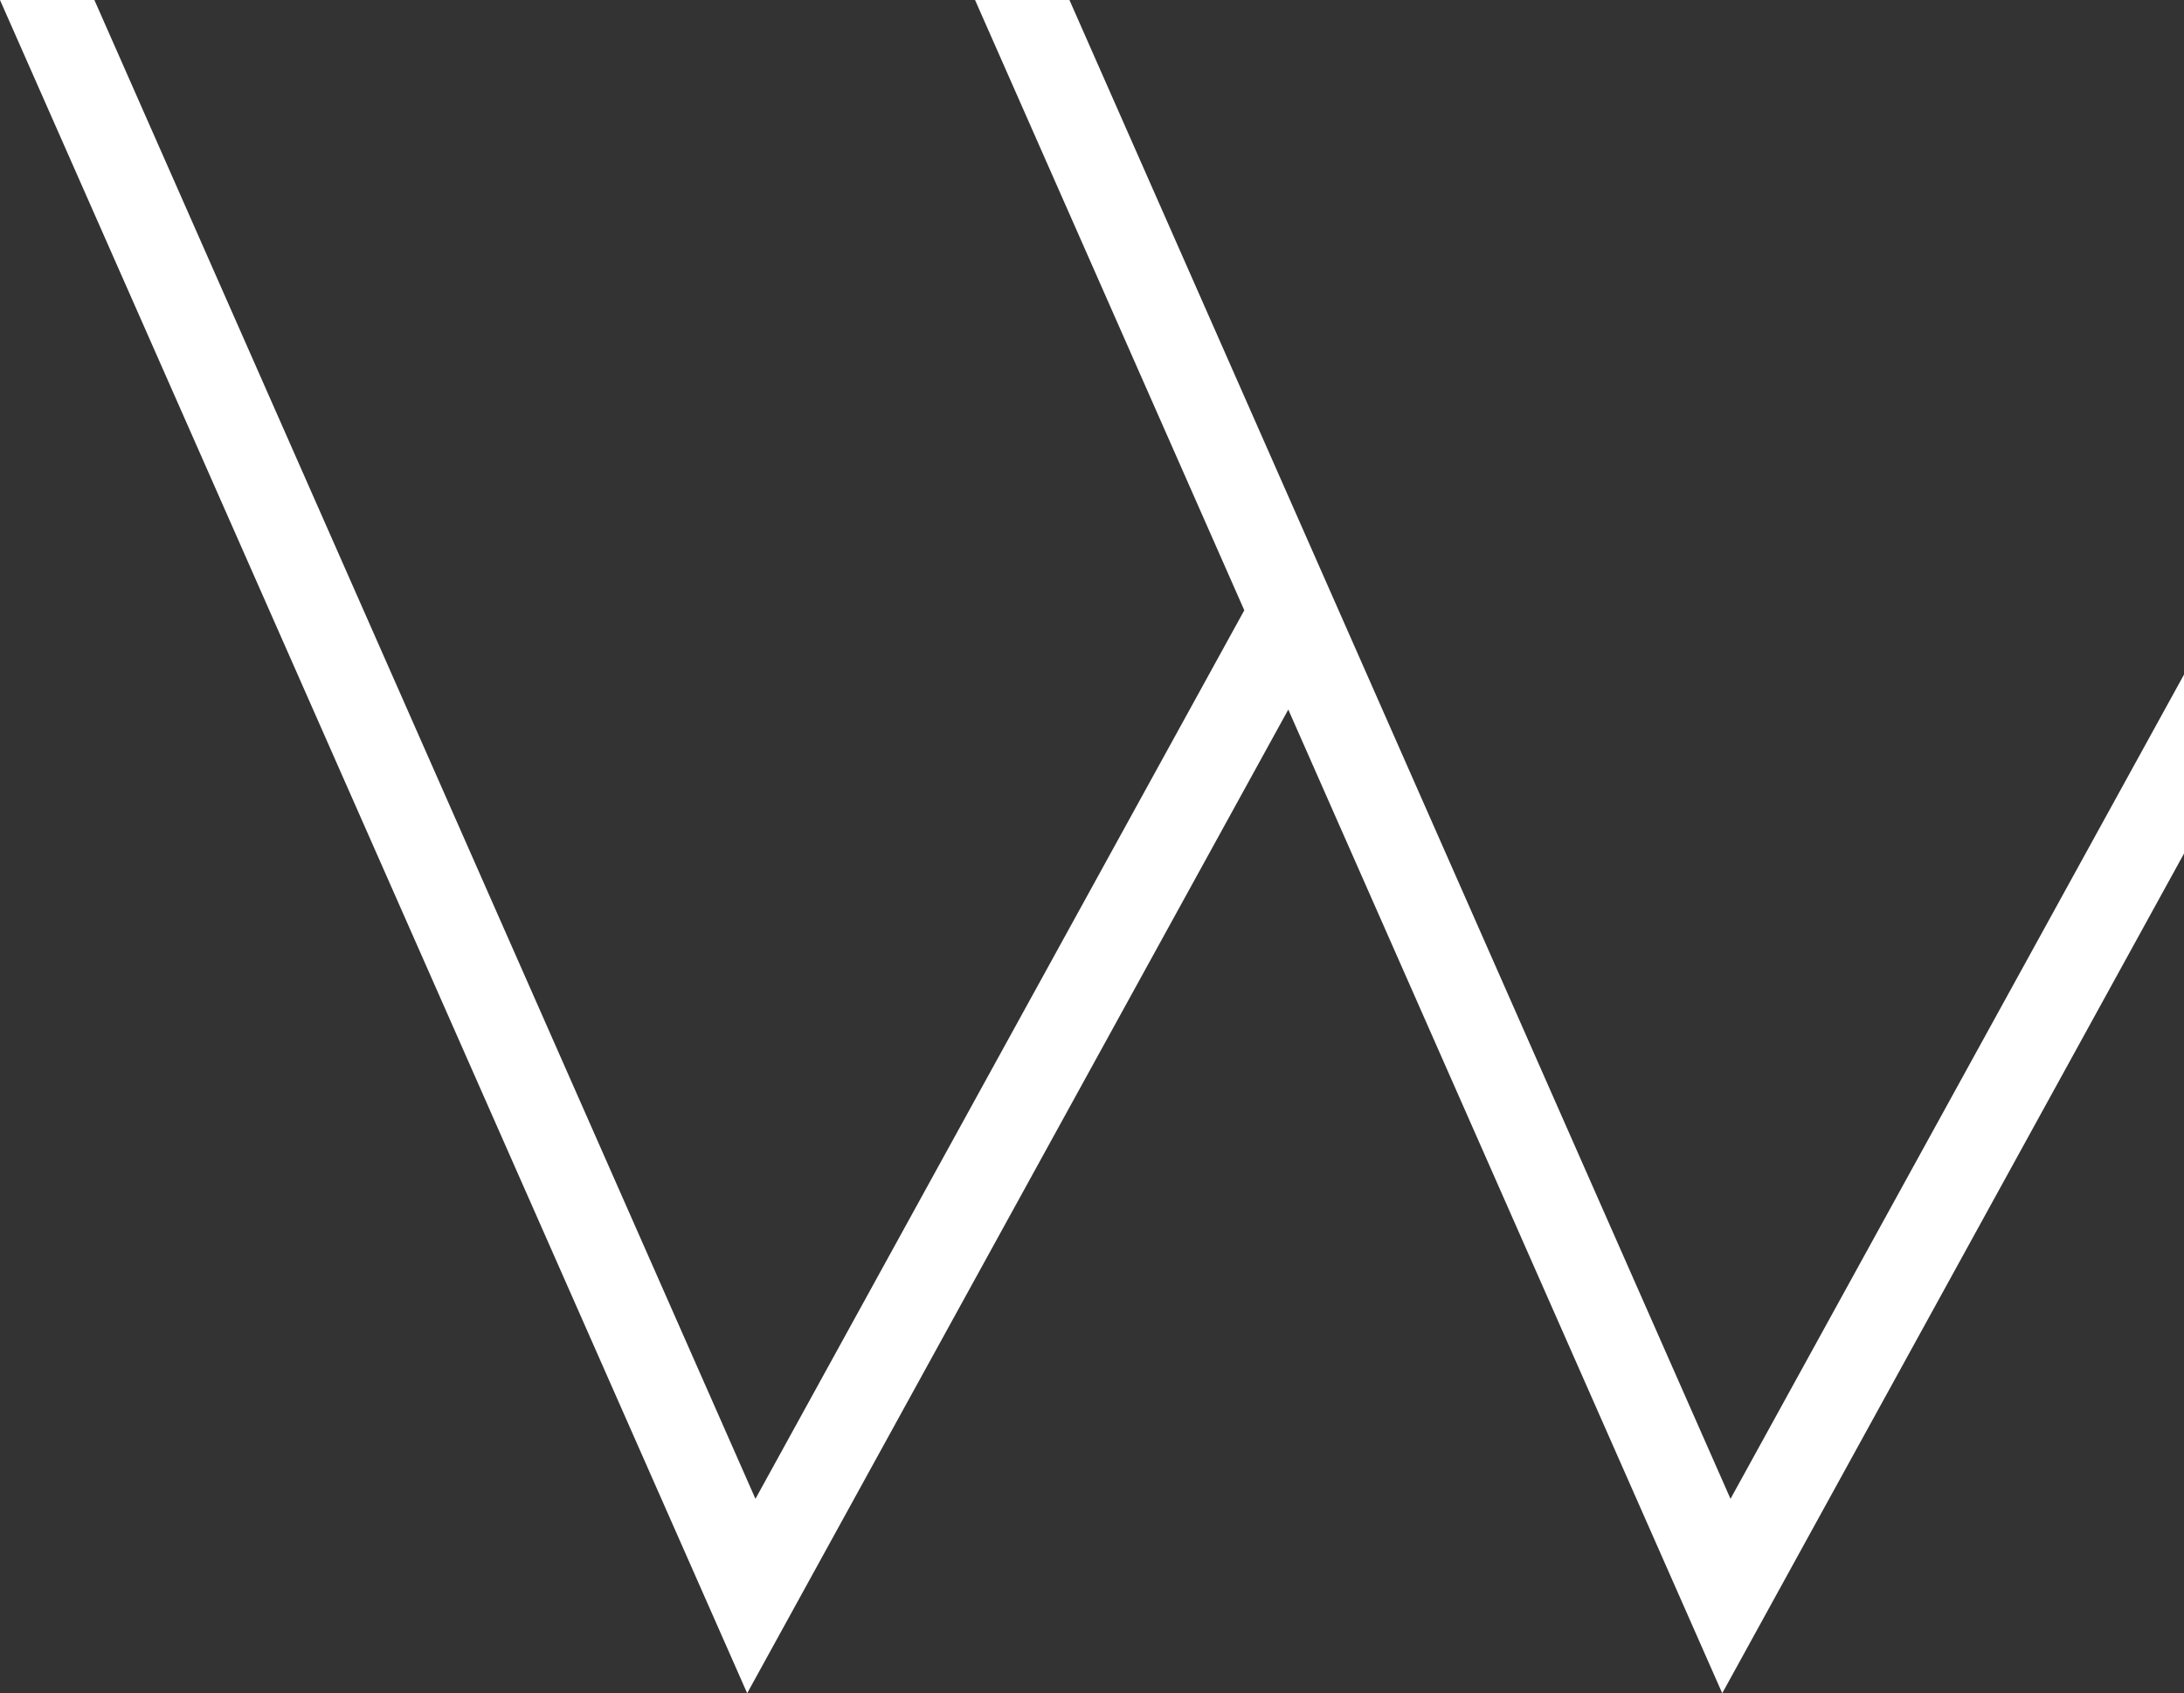 <?xml version="1.0" encoding="utf-8"?>
<!-- Generator: Adobe Illustrator 25.0.1, SVG Export Plug-In . SVG Version: 6.00 Build 0)  -->
<svg version="1.1" id="Ebene_1" xmlns="http://www.w3.org/2000/svg" xmlns:xlink="http://www.w3.org/1999/xlink" x="0px" y="0px"
	 viewBox="0 0 580.8 450.3" style="enable-background:new 0 0 580.8 450.3;" xml:space="preserve">

<rect x="0" y="0" width="580.8" height="450.3" fill="#333333" stroke="none"/>

<polygon fill="#FFFFFF" points="580.8,179.4 460.2,398.6 284.4,0 259.3,0 330.9,162.3 200.9,398.6 25.1,0 0,0 198.7,450.3 342.6,188.7
	458,450.3 580.8,227 "/>
</svg>
